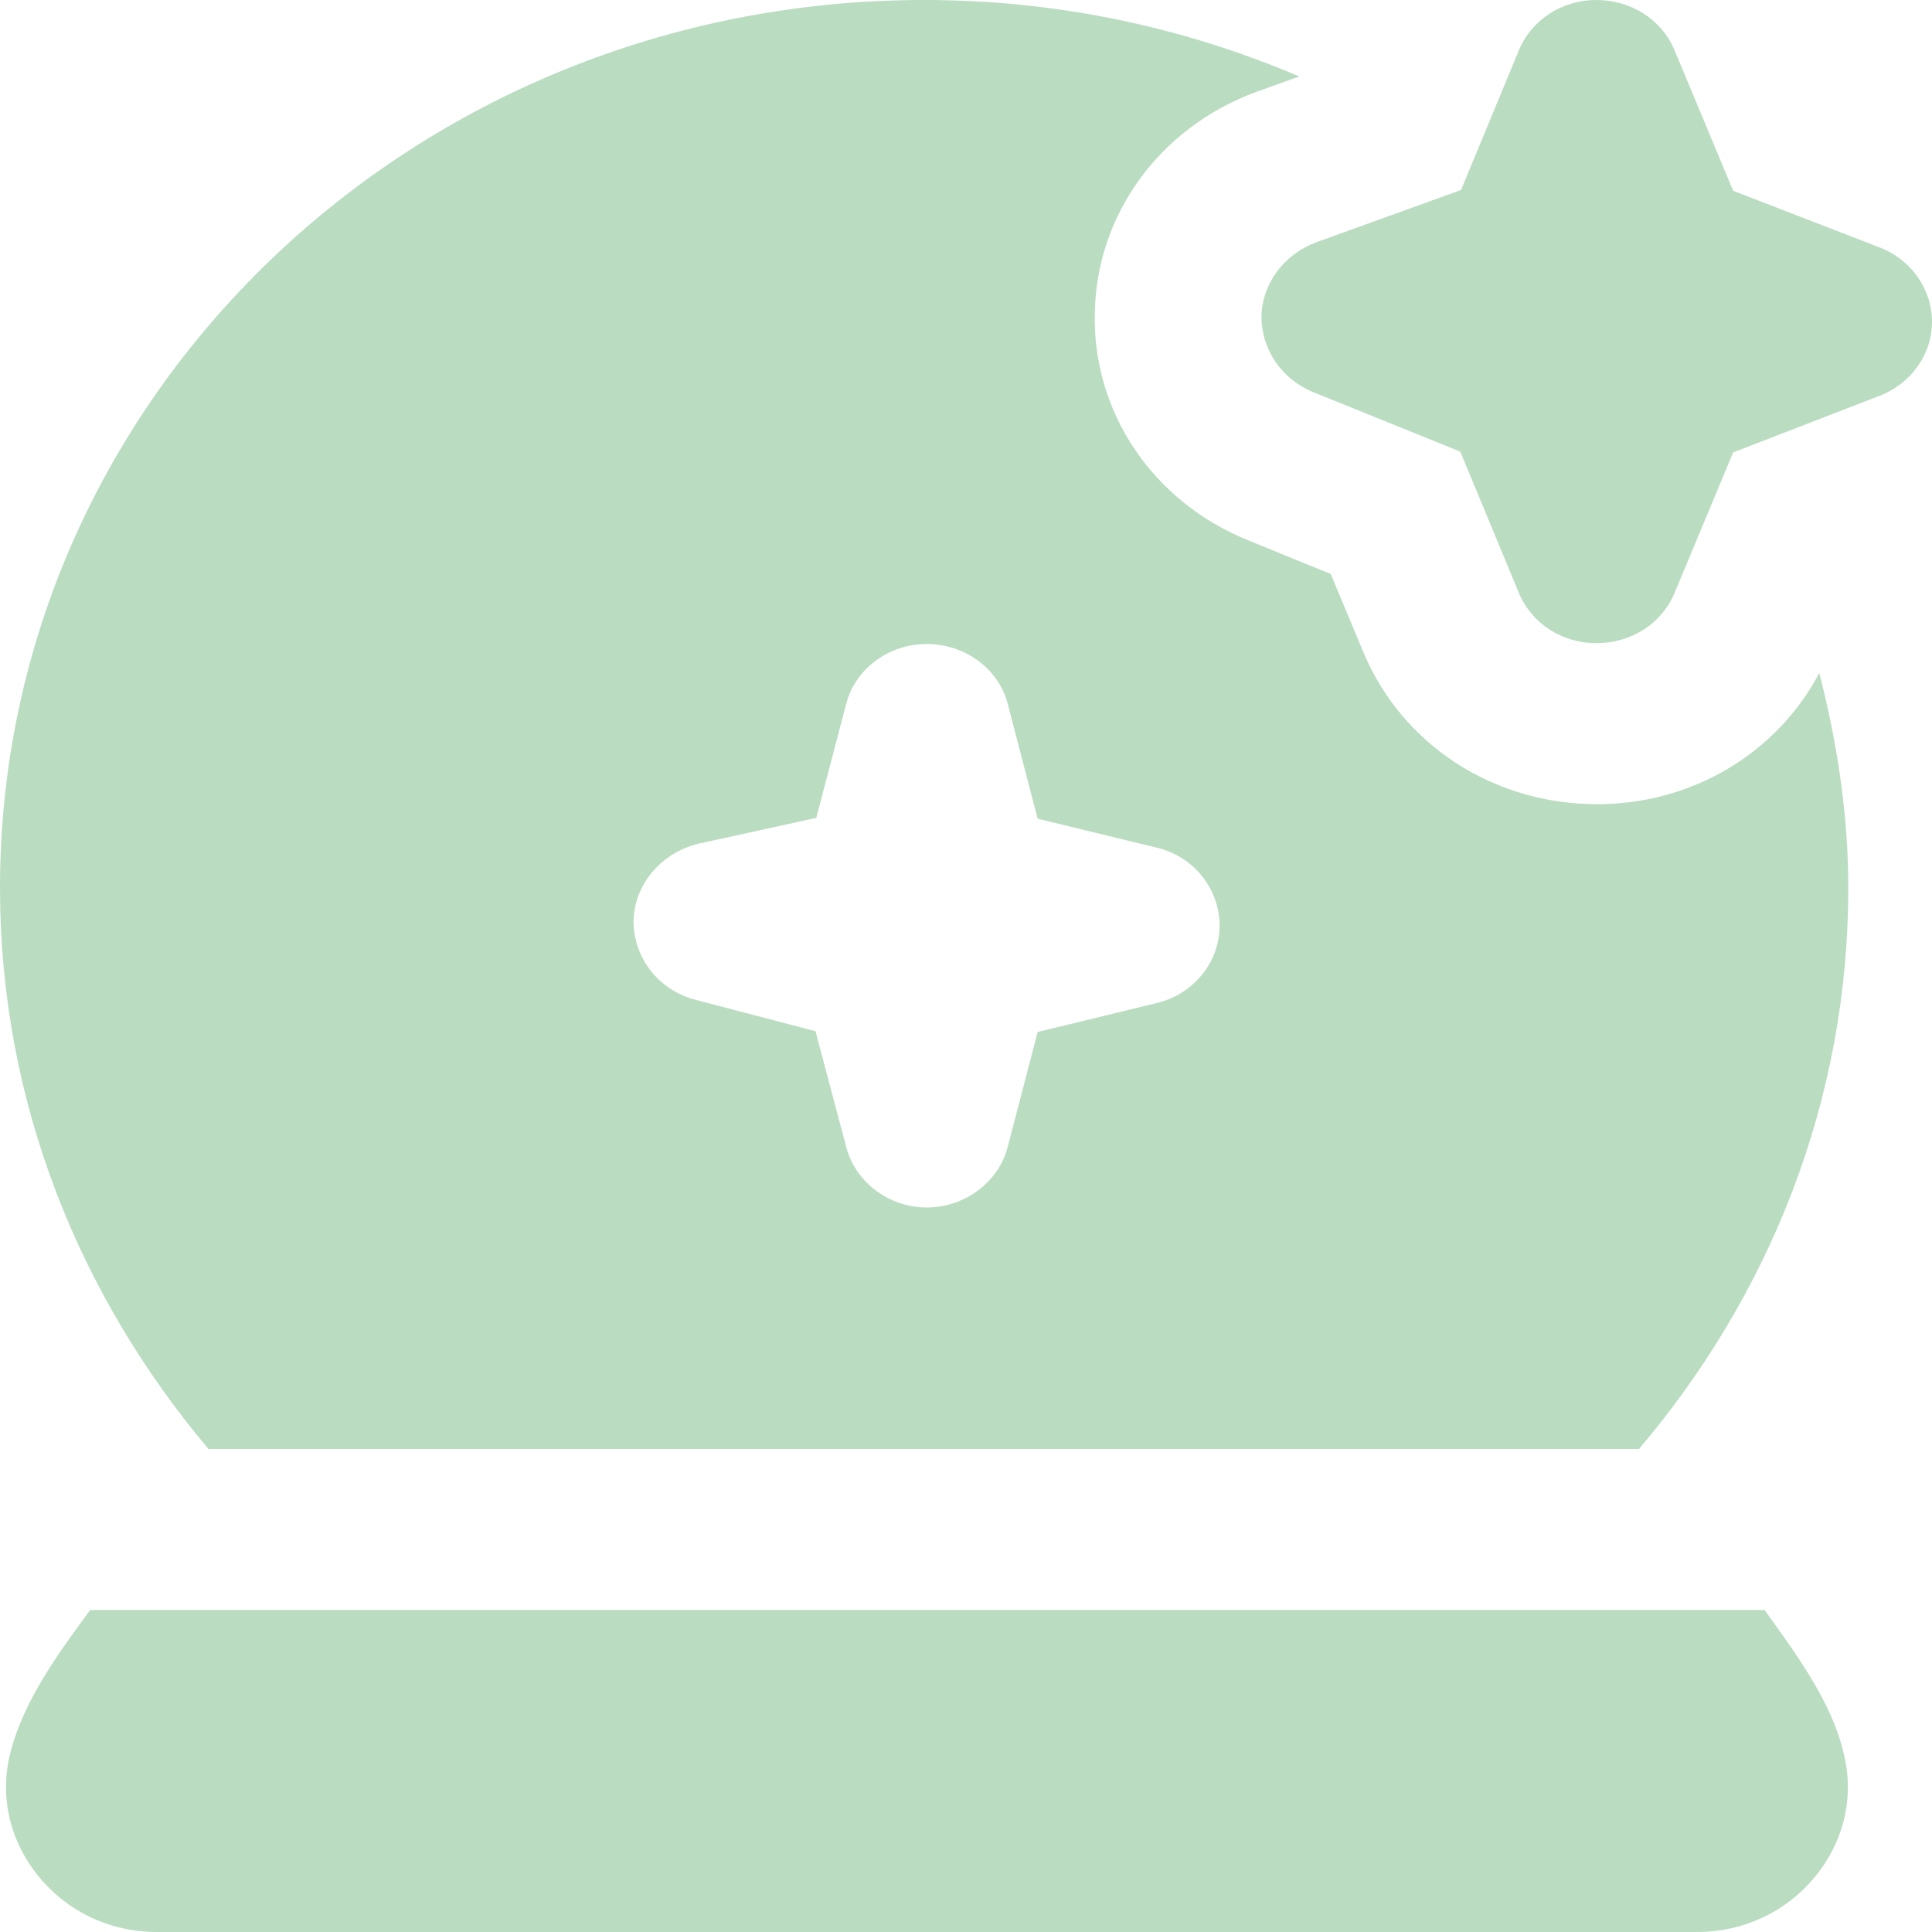 <svg width="24" height="24" viewBox="0 0 24 24" fill="none" xmlns="http://www.w3.org/2000/svg" xmlns:xlink="http://www.w3.org/1999/xlink">
	<desc>
			Created with Pixso.
	</desc>
	<defs/>
	<path id="Vector" d="M22.55 23.31C22.19 23.75 21.66 24 21.08 24L1.95 24C1.37 24 0.84 23.75 0.48 23.31C0.12 22.87 -0.01 22.31 0.13 21.77C0.29 21.13 0.73 20.53 1.12 20L21.92 20C22.3 20.53 22.75 21.13 22.9 21.77C23.04 22.31 22.91 22.87 22.55 23.31ZM20.8 7.37L21.53 5.62L23.34 4.92C23.74 4.77 24 4.4 24 4C24 3.59 23.74 3.22 23.34 3.07L21.53 2.37L20.8 0.62C20.64 0.24 20.26 0 19.83 0C19.41 0 19.03 0.24 18.87 0.62L18.15 2.36L16.35 3.01C15.95 3.16 15.68 3.52 15.67 3.93C15.67 4.34 15.92 4.71 16.31 4.87L18.14 5.61L18.87 7.37C19.03 7.75 19.41 7.99 19.83 7.99C20.26 7.99 20.64 7.75 20.8 7.37ZM22.6 8.36C22.82 9.22 22.96 10.11 22.96 11.03C22.96 13.68 21.98 16.09 20.36 18L2.59 18C0.98 16.09 0 13.68 0 11.03C0 4.94 5.13 0 11.48 0C13.14 0 14.71 0.34 16.14 0.95L15.61 1.14C14.41 1.58 13.62 2.66 13.6 3.89C13.57 5.12 14.32 6.23 15.5 6.71L16.53 7.13L16.94 8.11C17.42 9.25 18.55 9.99 19.84 9.99C21.02 9.99 22.07 9.36 22.6 8.36L22.6 8.36ZM15.15 11.5C15.15 11.04 14.83 10.64 14.37 10.53L12.89 10.17L12.52 8.75C12.41 8.31 11.99 8 11.51 8C11.04 8 10.62 8.31 10.51 8.75L10.14 10.16L8.68 10.48C8.22 10.59 7.88 10.98 7.87 11.44C7.87 11.9 8.18 12.3 8.64 12.42L10.13 12.81L10.51 14.24C10.62 14.68 11.04 15 11.51 15C11.99 15 12.41 14.68 12.52 14.24L12.89 12.82L14.37 12.46C14.83 12.35 15.15 11.95 15.15 11.5Z" fill="#BADCC1" fill-opacity="1" fill-rule="nonzero"/>
</svg>

